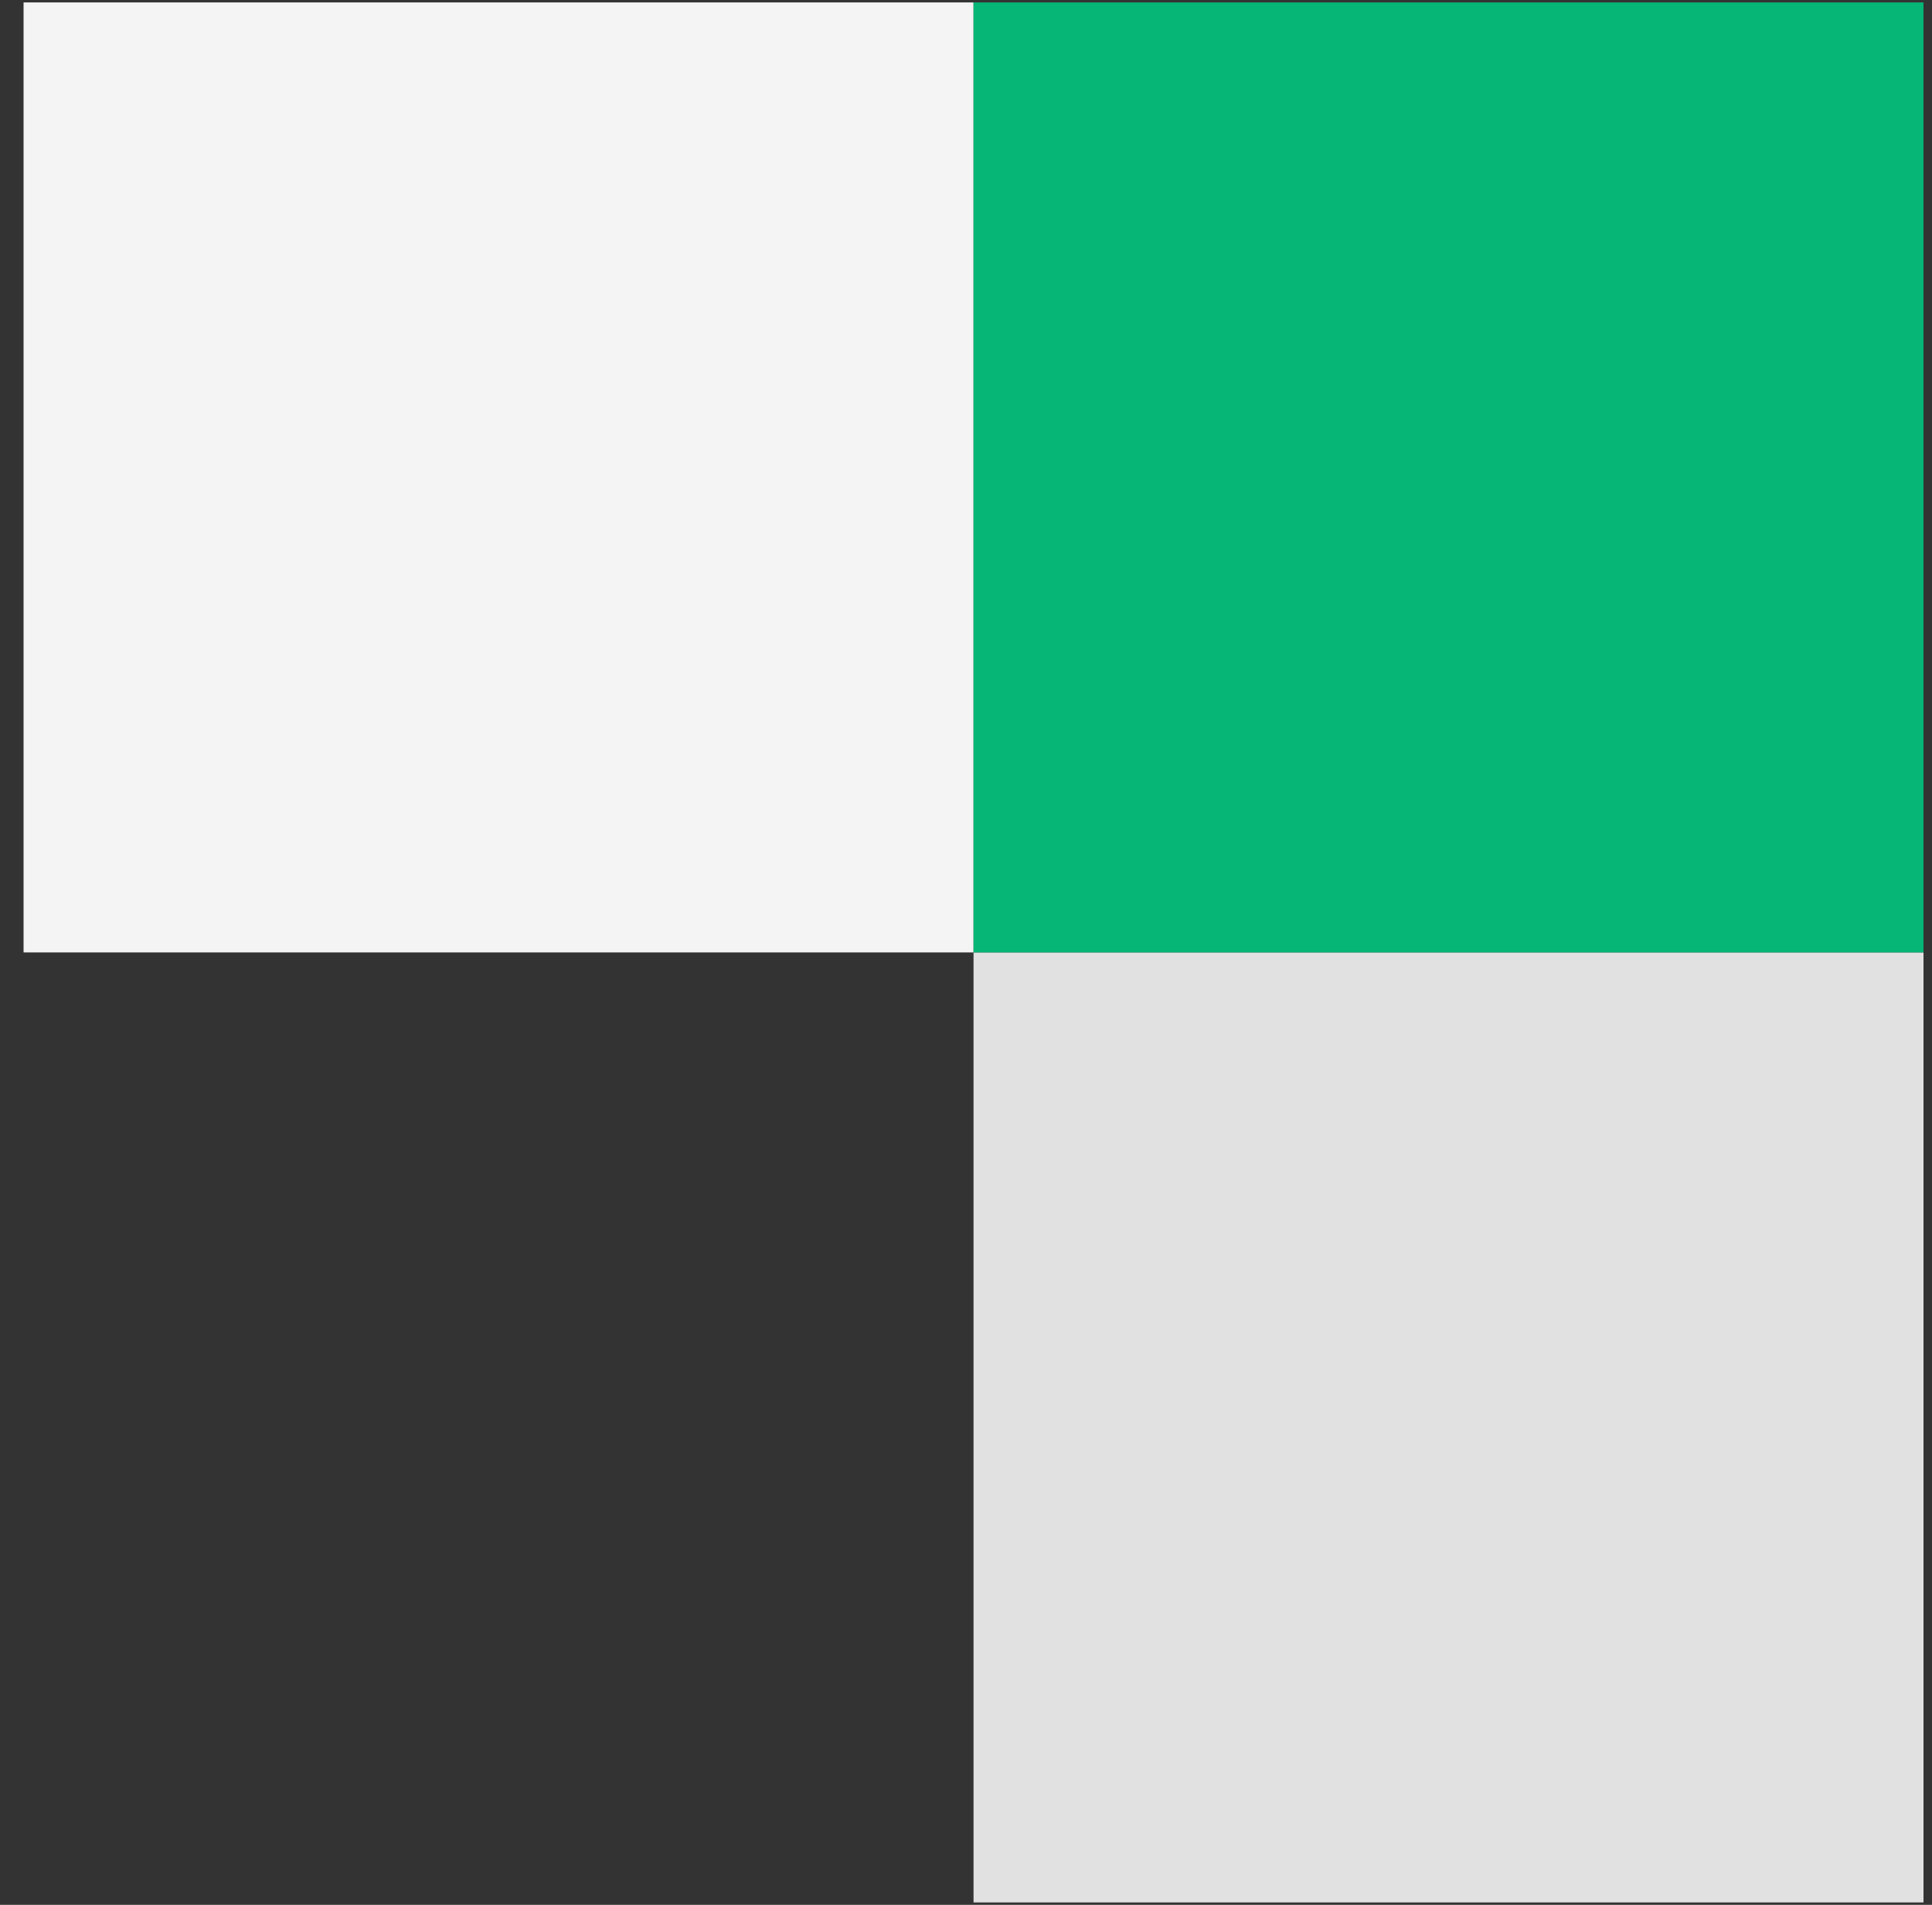 <svg xmlns="http://www.w3.org/2000/svg" width="71" height="70" viewBox="0 0 71 70" fill="none"><rect x="0" y="0" width="71" height="70" fill="#333333" stroke="none"/><rect x="35.777" y="35" width="34.911" height="34.911" transform="rotate(-180 35.777 35)" fill="#F4F4F4"></rect><rect opacity="0.9" x="70.688" y="69.912" width="34.911" height="34.911" transform="rotate(-180 70.688 69.912)" fill="#F4F4F4"></rect><rect opacity="0.9" x="70.688" y="35" width="34.911" height="34.911" transform="rotate(-180 70.688 35)" fill="#01C57E"></rect></svg>